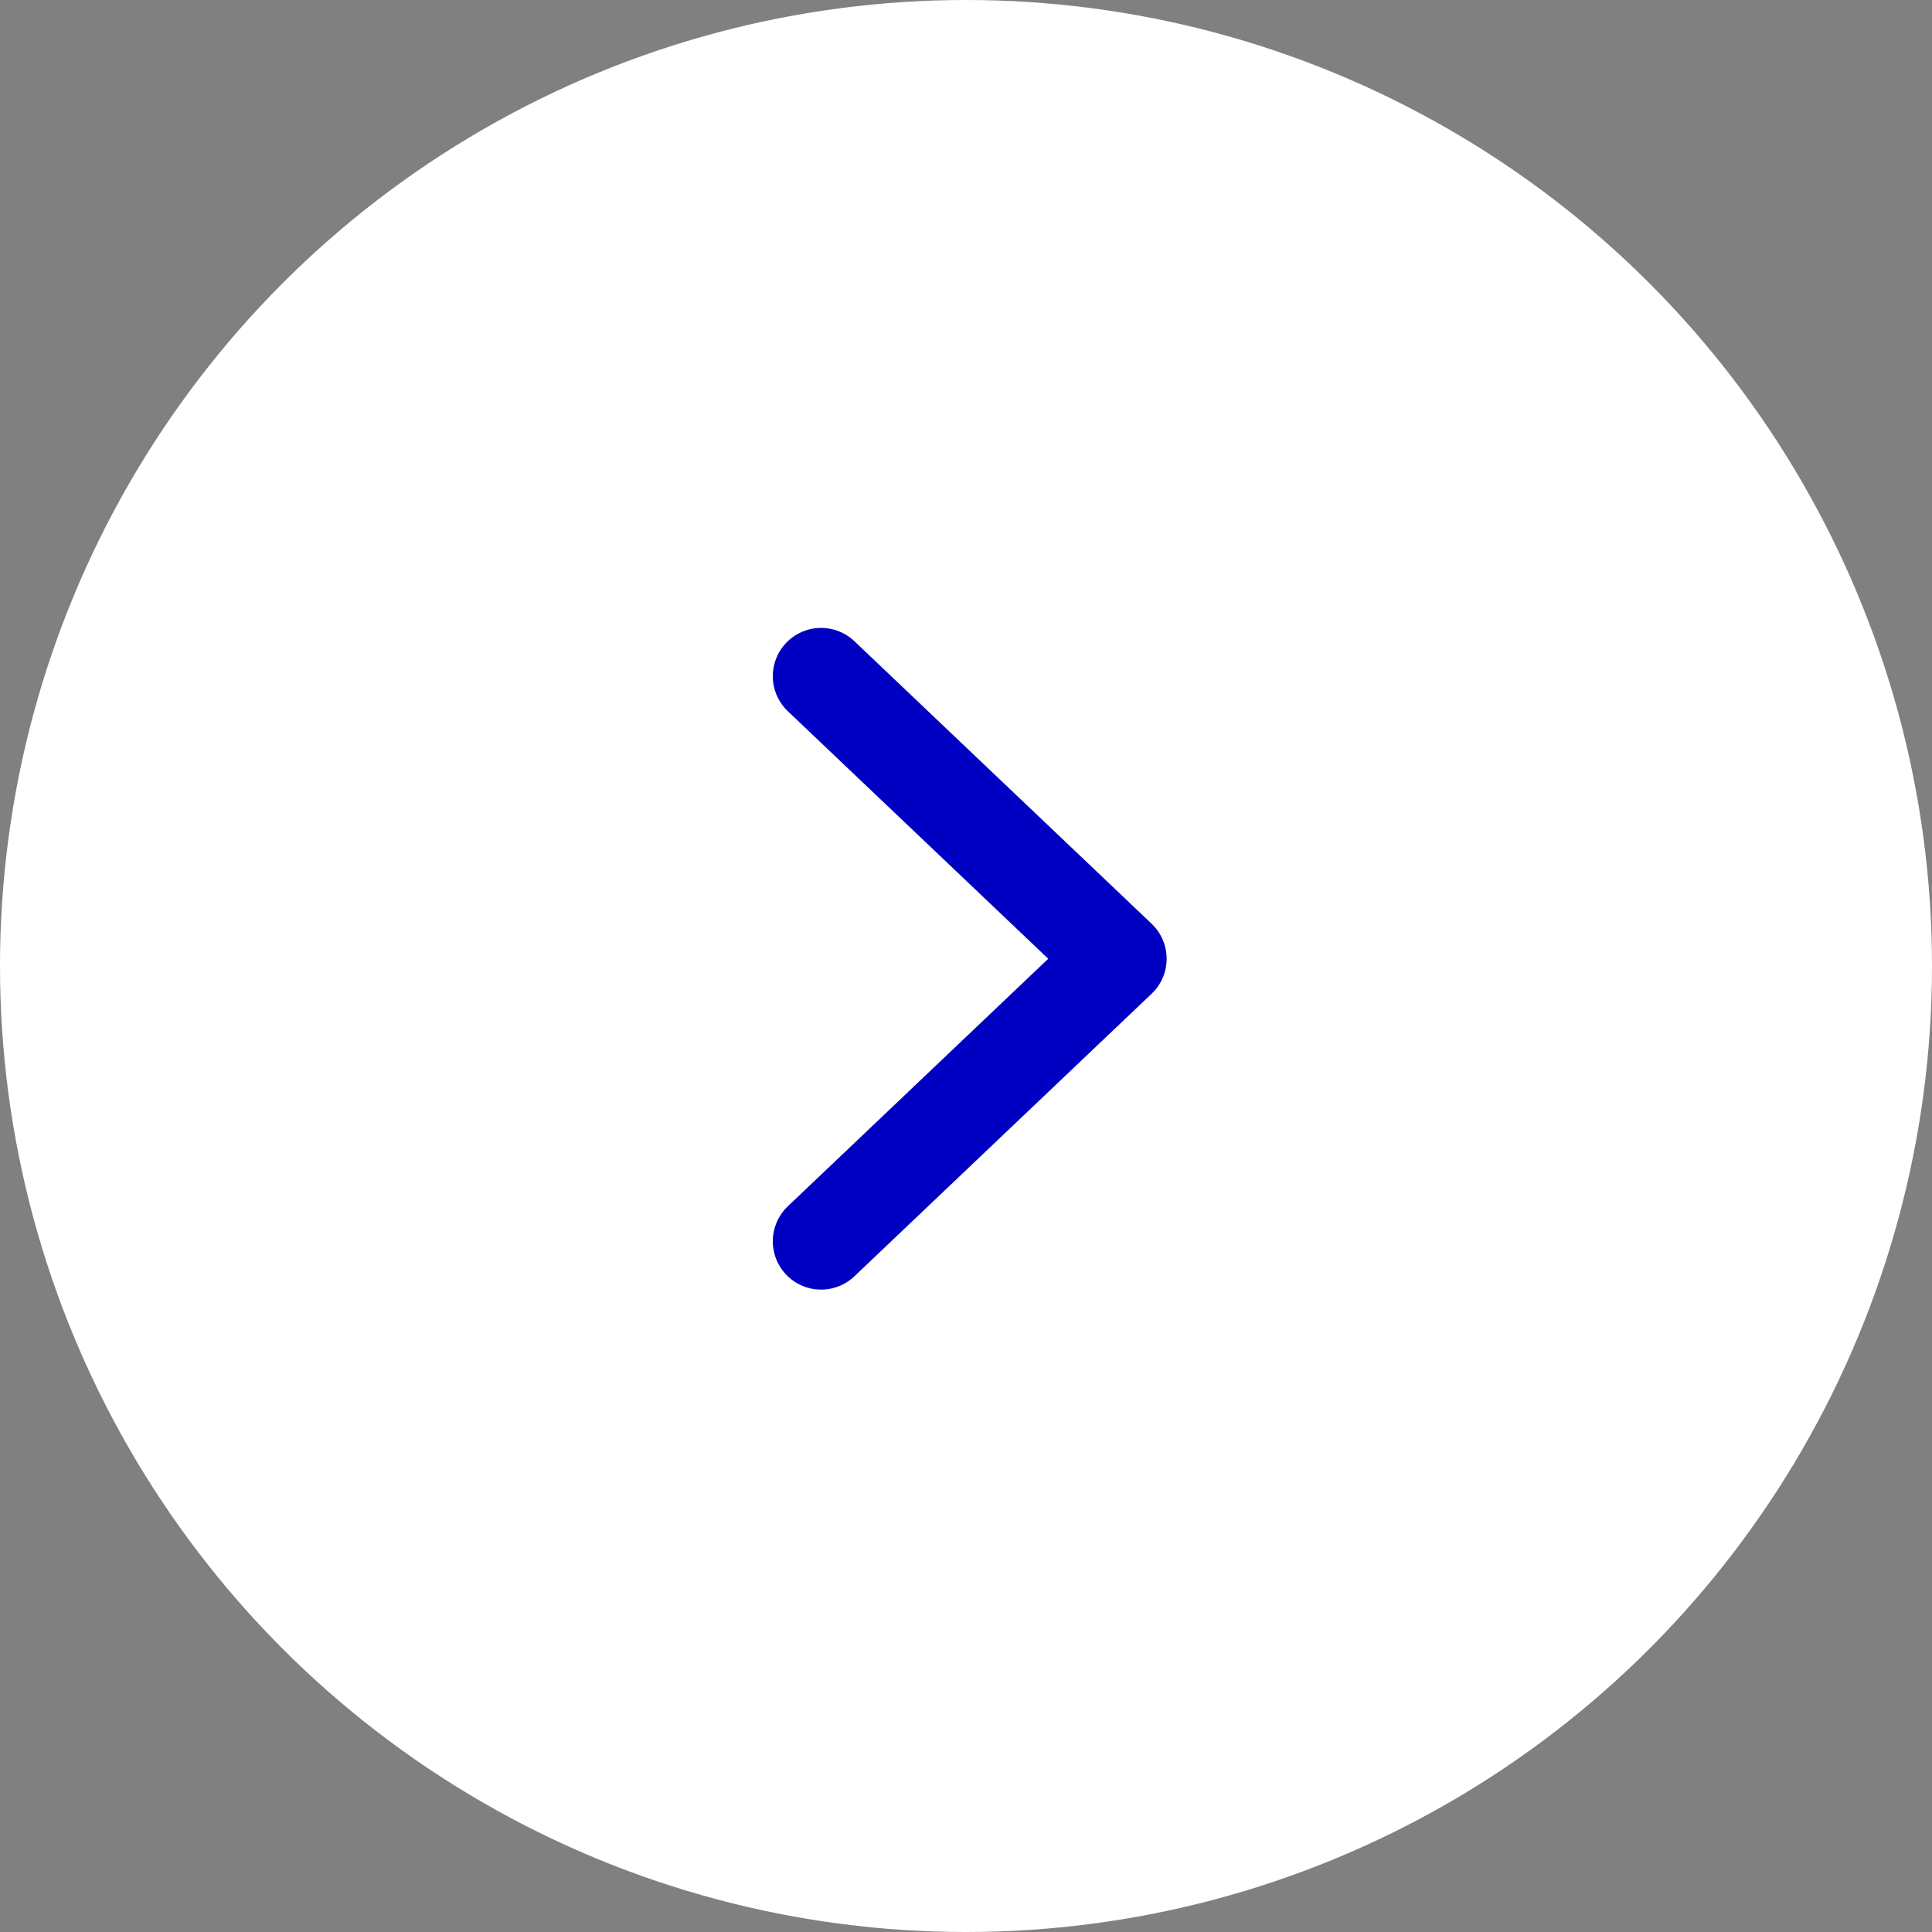 <svg width="40" height="40" viewBox="0 0 40 40" fill="none" xmlns="http://www.w3.org/2000/svg">
<rect x="0" y="0" width="40" height="40" fill="#808080" stroke="none"/>
<circle r="20" transform="matrix(-1 0 0 1 20 20)" fill="white"/>
<path d="M17 14L23.154 19.85L17 25.7" stroke="#0000C3" stroke-width="2" stroke-linecap="round" stroke-linejoin="round"/>
</svg>
